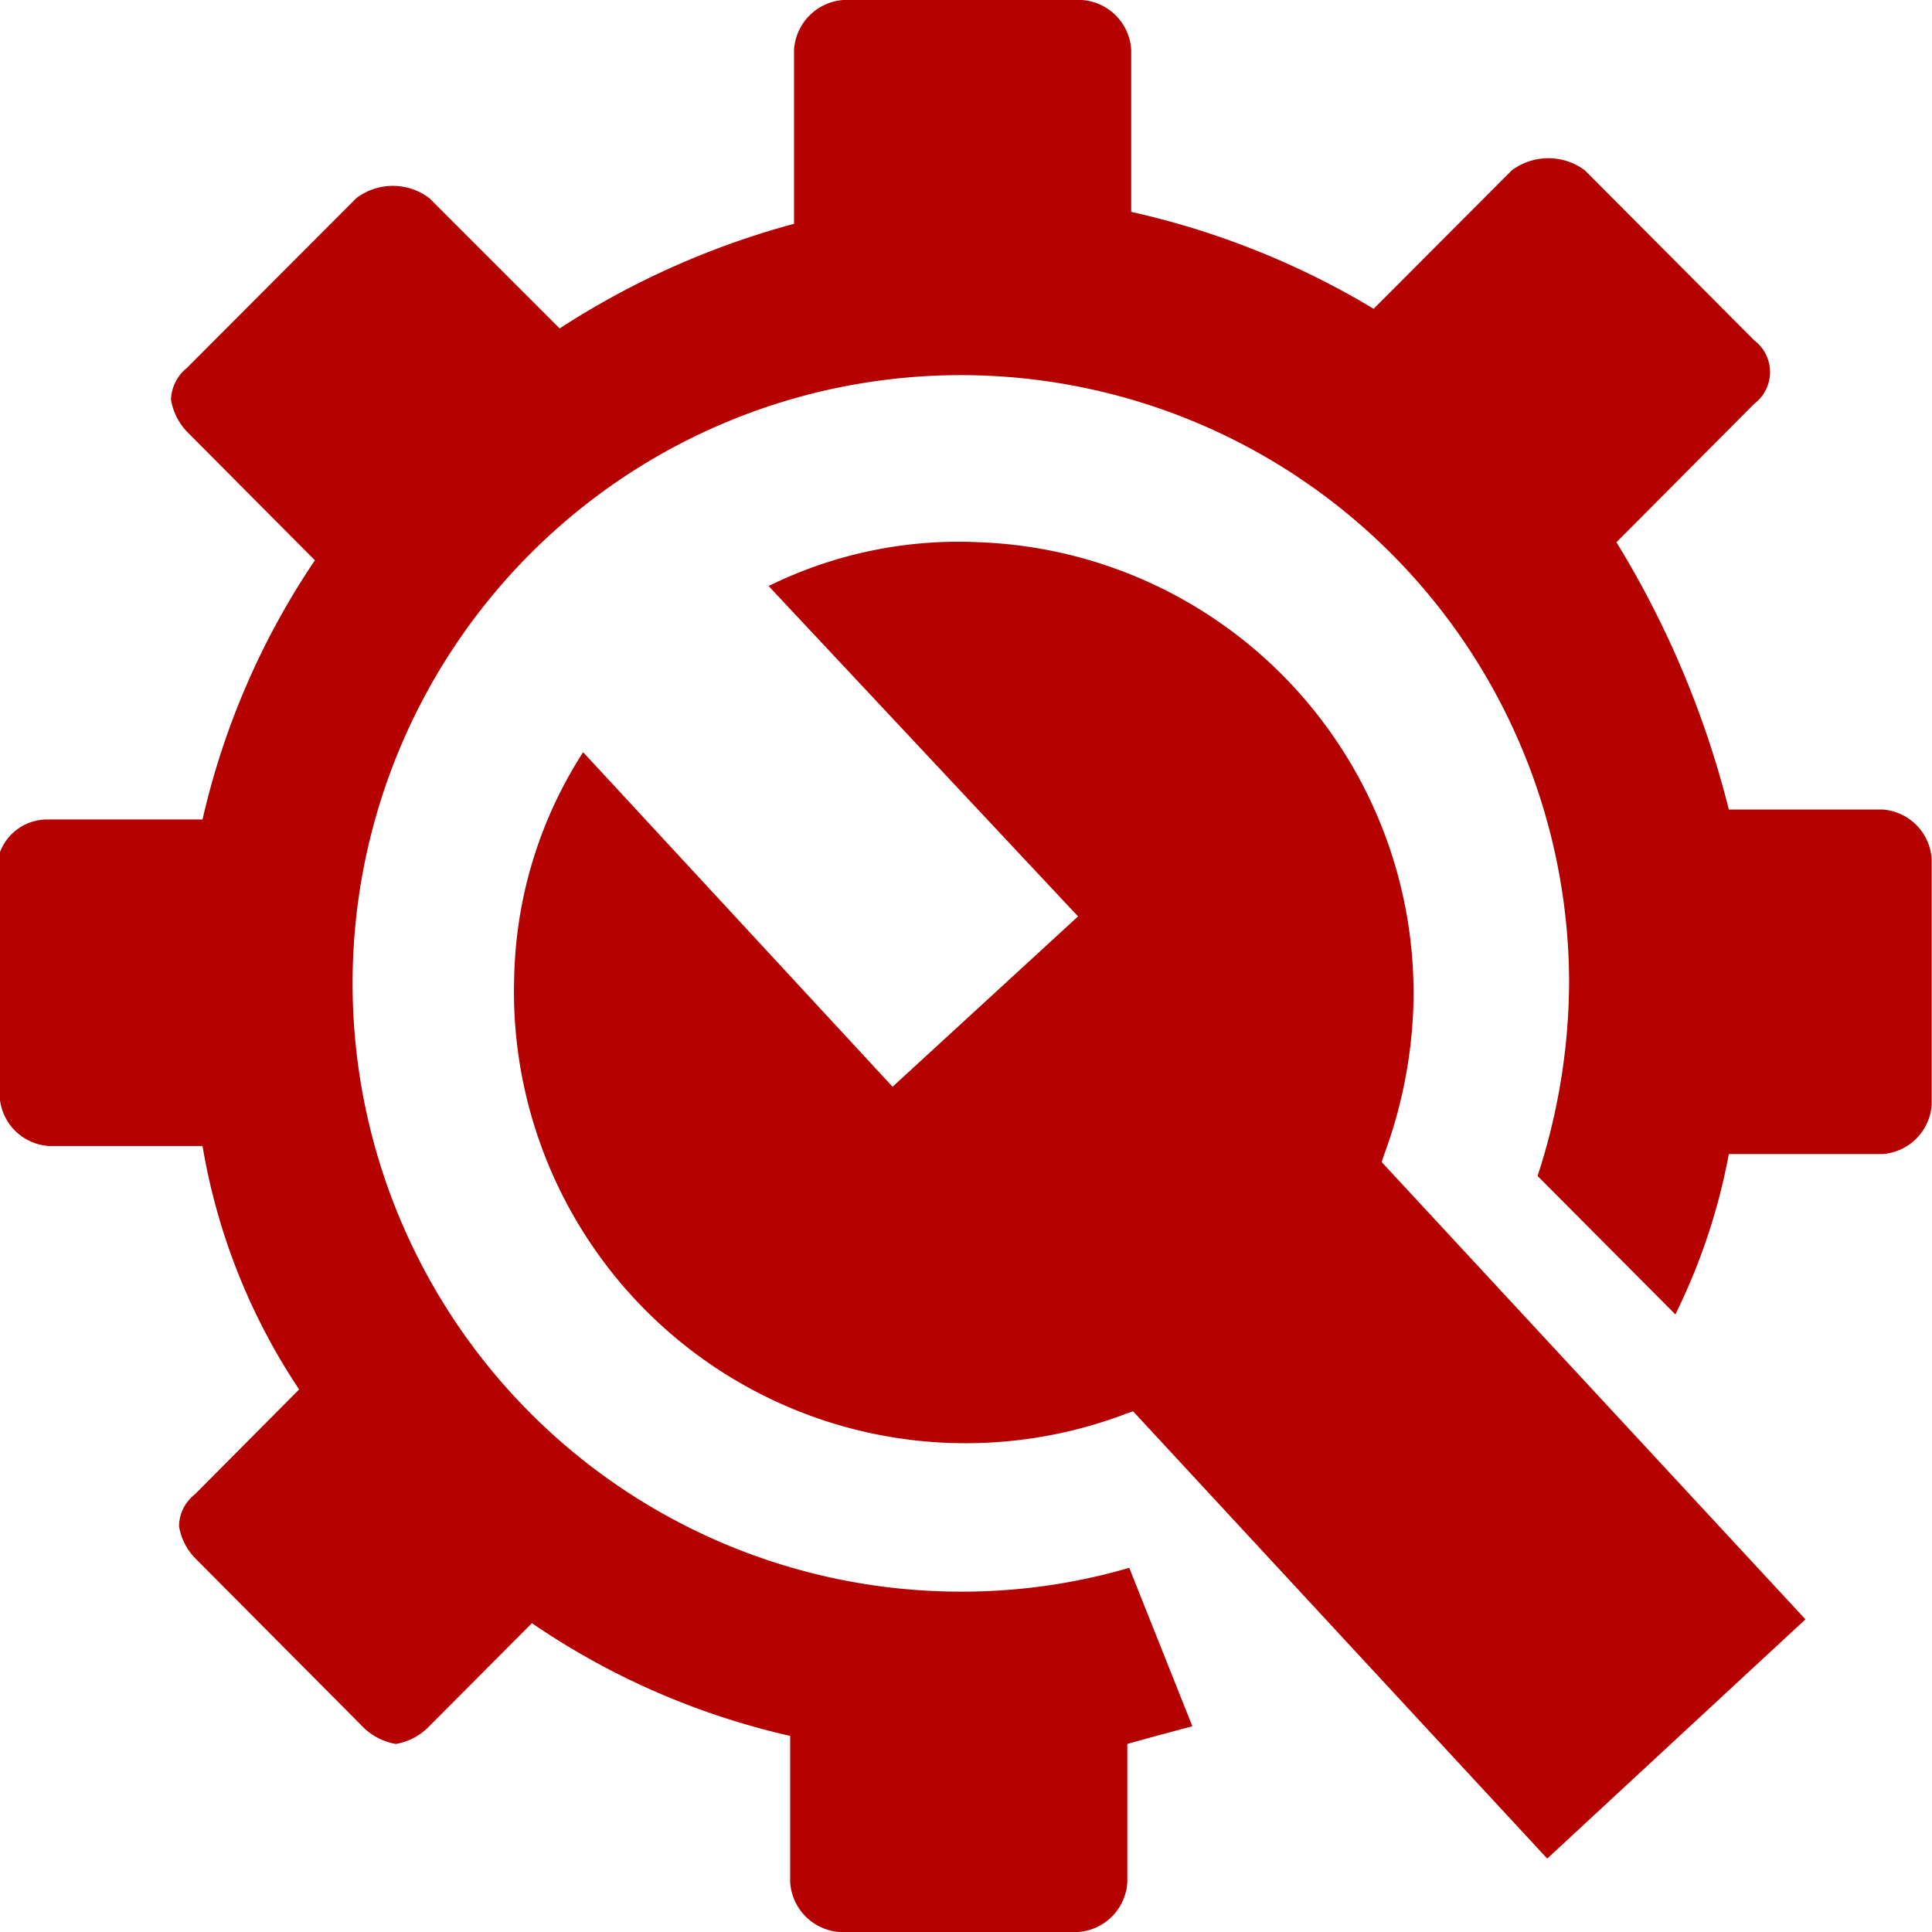 <svg xmlns="http://www.w3.org/2000/svg" width="60" height="60" viewBox="0 0 60 60">
  <defs>
    <style>
      .cls-1 {
        fill: #b50000;
        fill-rule: evenodd;
      }
    </style>
  </defs>
  <path class="cls-1" d="M1065.97,2654.31a13.389,13.389,0,0,1,2.14-6.95l9.61,10.39,5.76-5.29-9.61-10.26a13.326,13.326,0,0,1,6.55-1.36,14.011,14.011,0,0,1,13.47,14.51,14.686,14.686,0,0,1-.92,4.55l-0.06.19,13.16,14.2-8.02,7.43-12.86-13.89-0.18.06A14.025,14.025,0,0,1,1065.97,2654.31Zm-14.45-4.86h4.77a23.856,23.856,0,0,1,3.49-8.05l-3.98-4a1.932,1.932,0,0,1-.49-0.98,1.319,1.319,0,0,1,.49-0.99l5.27-5.28a1.881,1.881,0,0,1,2.26,0l4.05,4.05a25.606,25.606,0,0,1,7.28-3.25v-5.41a1.655,1.655,0,0,1,1.53-1.54h7.41a1.647,1.647,0,0,1,1.53,1.54v5.04a25.273,25.273,0,0,1,7.53,3.01l4.29-4.3a1.9,1.9,0,0,1,2.27,0l5.26,5.28a1.235,1.235,0,0,1,0,1.97l-4.28,4.3a29.6,29.6,0,0,1,3.49,8.3h4.77a1.647,1.647,0,0,1,1.53,1.54v7.62a1.646,1.646,0,0,1-1.53,1.54h-4.77a19.072,19.072,0,0,1-1.66,4.98l-4.28-4.3a19.534,19.534,0,0,0,.98-6.03,18.89,18.89,0,1,0-18.92,18.94,18.522,18.522,0,0,0,5.26-.74l1.96,4.92c-0.67.18-1.35,0.36-2.02,0.55v4.3a1.646,1.646,0,0,1-1.53,1.54h-7.41a1.655,1.655,0,0,1-1.53-1.54v-4.55a23.339,23.339,0,0,1-8.02-3.5l-3.25,3.26a1.859,1.859,0,0,1-.98.49,1.932,1.932,0,0,1-.98-0.49l-5.26-5.29a1.855,1.855,0,0,1-.49-0.98,1.271,1.271,0,0,1,.49-0.99l3.24-3.26a19.372,19.372,0,0,1-3-7.56h-4.77a1.637,1.637,0,0,1-1.53-1.53v-7.57A1.569,1.569,0,0,1,1051.52,2649.45Z" transform="translate(-1050 -2624)"/>
</svg>
